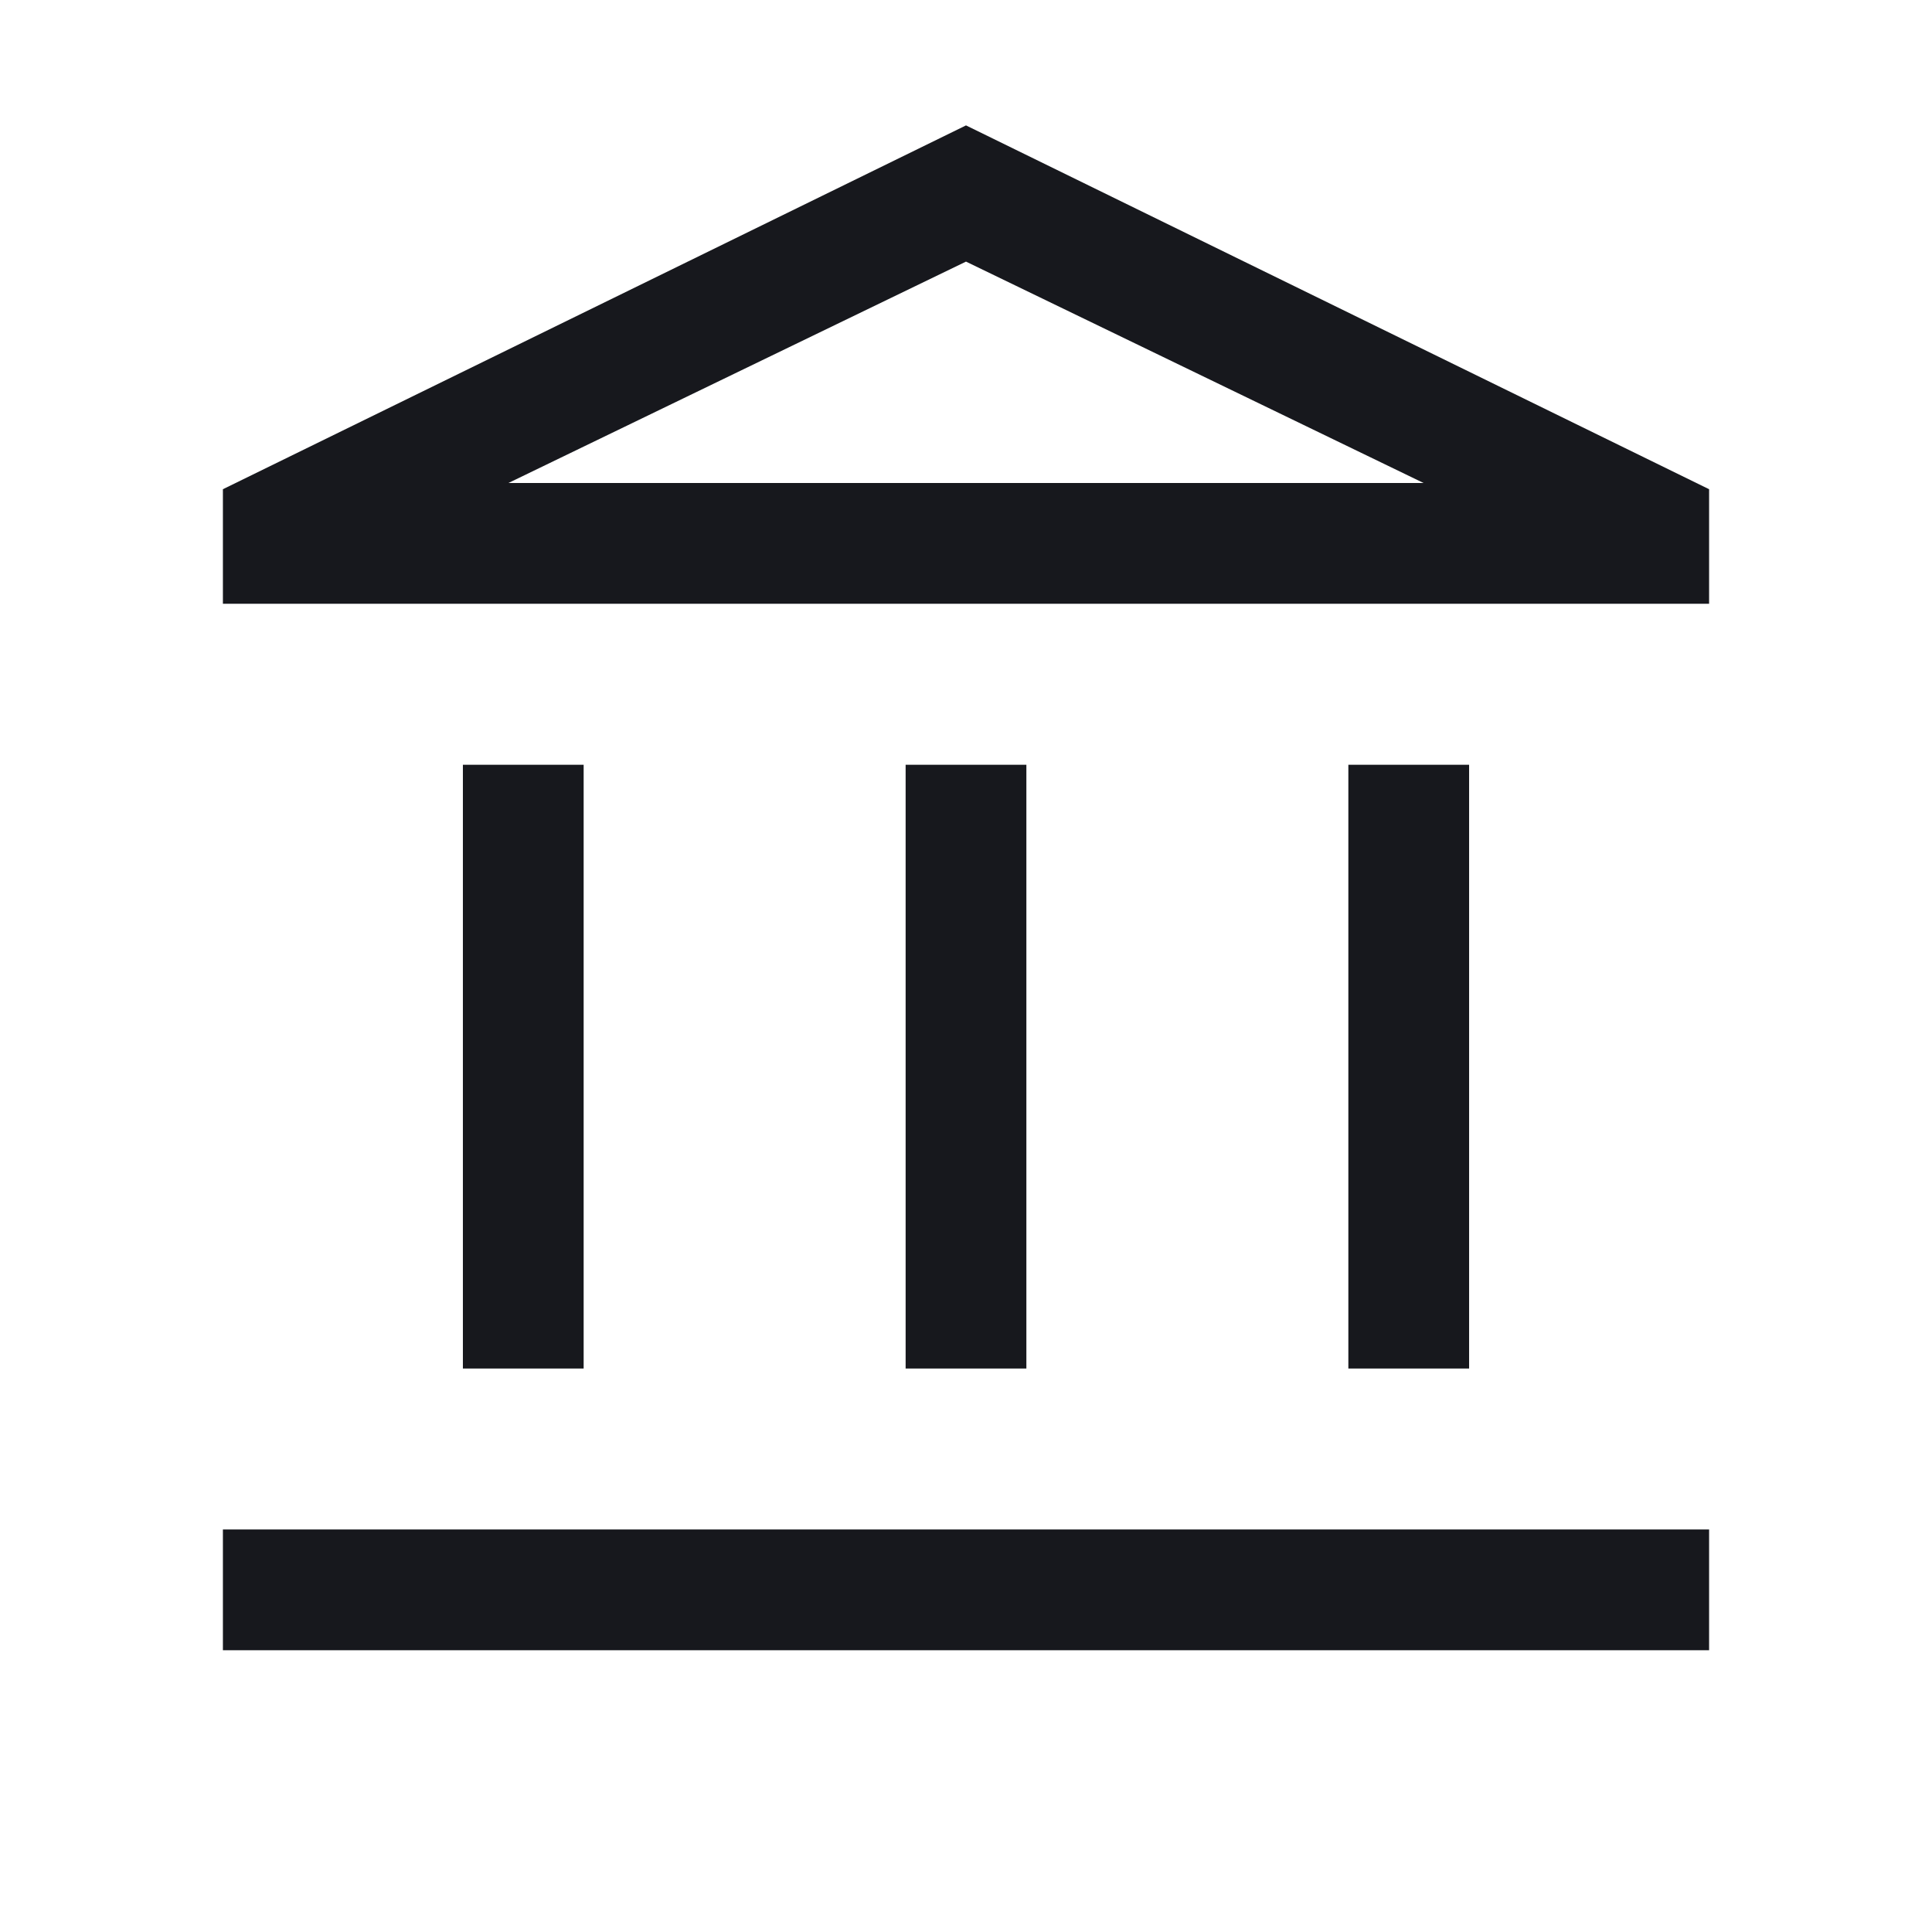 <svg width="32" height="32" viewBox="0 0 32 32" fill="none" xmlns="http://www.w3.org/2000/svg">
<g id="Component 3">
<mask id="mask0_108_2241" style="mask-type:alpha" maskUnits="userSpaceOnUse" x="0" y="0" width="32" height="32">
<rect id="Bounding box" width="32" height="32" fill="#D9D9D9"/>
</mask>
<g mask="url(#mask0_108_2241)">
<path id="account_balance" d="M7.667 22.667V12.667H9.667V22.667H7.667ZM15 22.667V12.667H17V22.667H15ZM3.692 27.333V25.333H28.308V27.333H3.692ZM22.333 22.667V12.667H24.333V22.667H22.333ZM3.692 10V8.103L16 2.077L28.308 8.103V10H3.692ZM8.421 8H23.579L16 4.333L8.421 8Z" fill="#17181D"/>
</g>
</g>
</svg>
